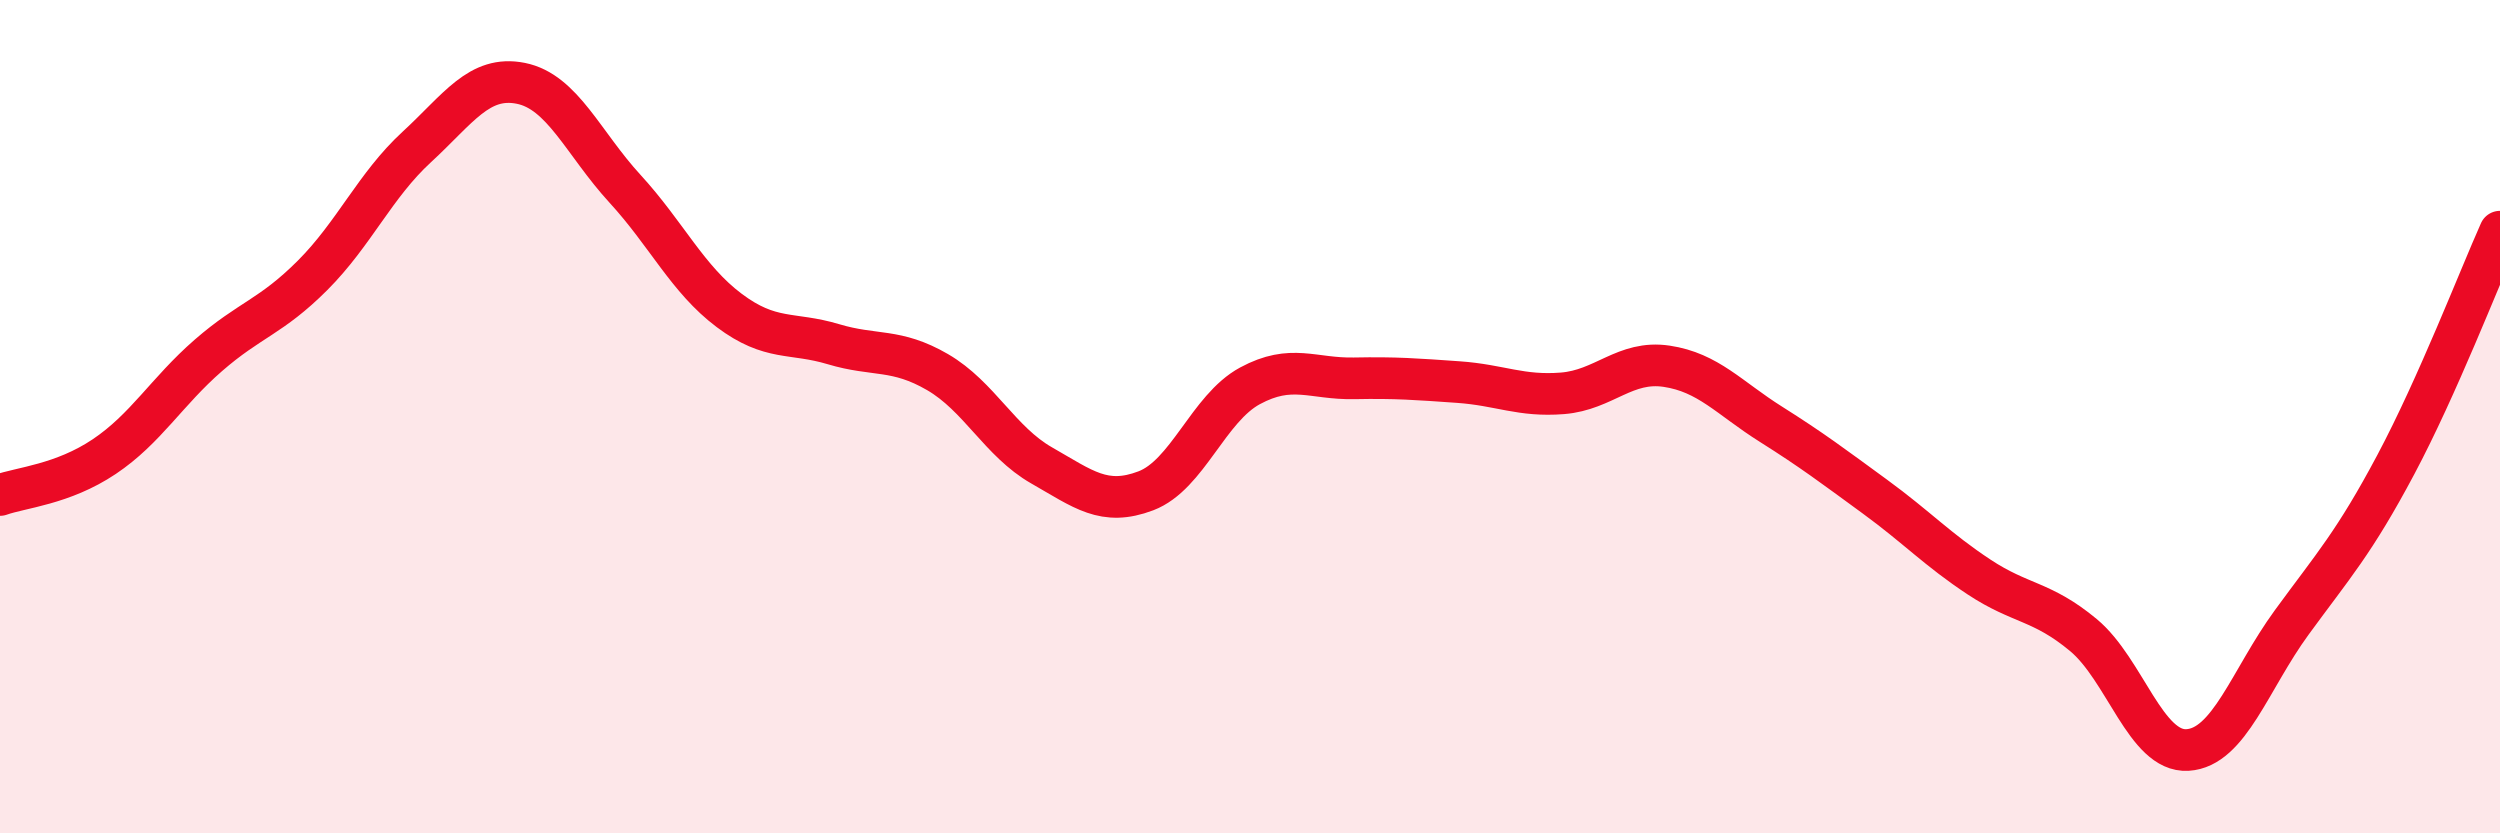 
    <svg width="60" height="20" viewBox="0 0 60 20" xmlns="http://www.w3.org/2000/svg">
      <path
        d="M 0,11.88 C 0.5,11.7 1.5,11.63 2.5,10.96 C 3.5,10.29 4,9.4 5,8.53 C 6,7.66 6.5,7.61 7.5,6.61 C 8.5,5.61 9,4.45 10,3.53 C 11,2.61 11.5,1.8 12.5,2 C 13.5,2.2 14,3.44 15,4.53 C 16,5.62 16.5,6.7 17.5,7.45 C 18.5,8.2 19,7.96 20,8.26 C 21,8.56 21.5,8.35 22.5,8.93 C 23.5,9.51 24,10.6 25,11.17 C 26,11.74 26.5,12.16 27.5,11.78 C 28.5,11.4 29,9.8 30,9.26 C 31,8.72 31.5,9.1 32.5,9.08 C 33.5,9.06 34,9.1 35,9.17 C 36,9.24 36.5,9.52 37.5,9.44 C 38.5,9.36 39,8.64 40,8.79 C 41,8.94 41.5,9.55 42.5,10.18 C 43.5,10.81 44,11.19 45,11.92 C 46,12.65 46.5,13.19 47.5,13.85 C 48.5,14.51 49,14.41 50,15.24 C 51,16.07 51.5,18.06 52.5,18 C 53.5,17.94 54,16.31 55,14.94 C 56,13.57 56.5,13.03 57.5,11.15 C 58.5,9.27 59.5,6.68 60,5.56L60 20L0 20Z"
        fill="#EB0A25"
        opacity="0.1"
        stroke-linecap="round"
        stroke-linejoin="round"
      />
      <path
        d="M 0,11.88 C 0.5,11.7 1.5,11.63 2.5,10.96 C 3.5,10.29 4,9.4 5,8.53 C 6,7.66 6.5,7.61 7.5,6.61 C 8.5,5.61 9,4.45 10,3.53 C 11,2.61 11.5,1.8 12.5,2 C 13.5,2.2 14,3.44 15,4.53 C 16,5.62 16.5,6.7 17.5,7.45 C 18.5,8.2 19,7.96 20,8.26 C 21,8.56 21.5,8.35 22.5,8.93 C 23.5,9.51 24,10.6 25,11.17 C 26,11.74 26.5,12.16 27.5,11.78 C 28.5,11.4 29,9.8 30,9.26 C 31,8.72 31.5,9.1 32.5,9.08 C 33.5,9.06 34,9.1 35,9.17 C 36,9.24 36.5,9.52 37.5,9.44 C 38.5,9.36 39,8.64 40,8.79 C 41,8.94 41.5,9.55 42.5,10.18 C 43.5,10.81 44,11.19 45,11.92 C 46,12.65 46.5,13.19 47.5,13.85 C 48.5,14.51 49,14.41 50,15.24 C 51,16.07 51.5,18.06 52.5,18 C 53.5,17.94 54,16.31 55,14.94 C 56,13.57 56.5,13.03 57.5,11.15 C 58.5,9.27 59.5,6.68 60,5.56"
        stroke="#EB0A25"
        stroke-width="1"
        fill="none"
        stroke-linecap="round"
        stroke-linejoin="round"
      />
    </svg>
  